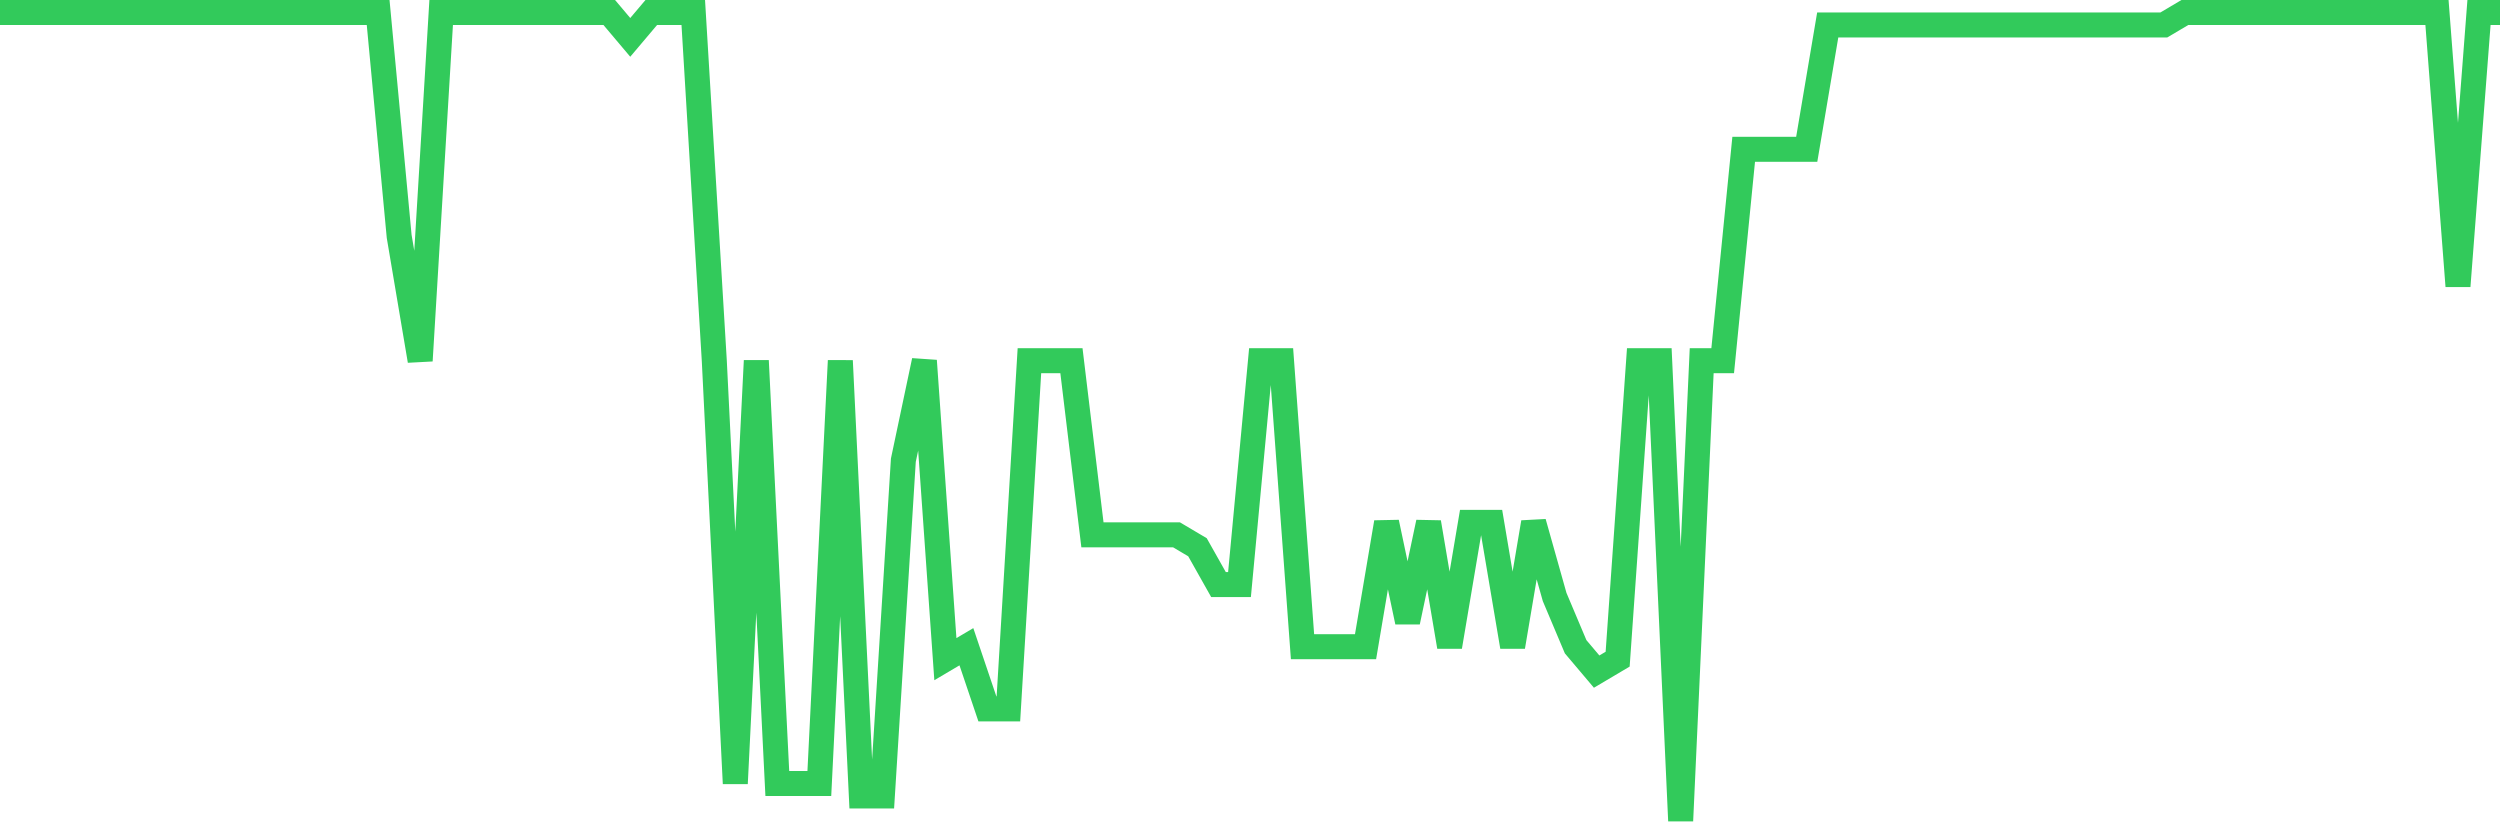 <svg
  xmlns="http://www.w3.org/2000/svg"
  xmlns:xlink="http://www.w3.org/1999/xlink"
  width="120"
  height="40"
  viewBox="0 0 120 40"
  preserveAspectRatio="none"
>
  <polyline
    points="0,0.6 1.008,0.6 2.017,0.6 3.025,0.6 4.034,0.6 5.042,0.6 6.05,0.6 7.059,0.6 8.067,0.6 9.076,0.6 10.084,0.6 11.092,0.6 12.101,0.6 13.109,0.6 14.118,0.6 15.126,0.6 16.134,0.6 17.143,0.6 18.151,0.6 19.16,11.345 20.168,17.314 21.176,0.6 22.185,0.6 23.193,0.6 24.202,0.6 25.21,0.6 26.218,0.6 27.227,0.6 28.235,0.6 29.244,0.6 30.252,1.794 31.261,0.6 32.269,0.6 33.277,0.6 34.286,17.314 35.294,37.609 36.303,17.314 37.311,37.609 38.319,37.609 39.328,37.609 40.336,17.314 41.345,38.206 42.353,38.206 43.361,22.089 44.37,17.314 45.378,31.64 46.387,31.043 47.395,34.028 48.403,34.028 49.412,17.314 50.42,17.314 51.429,17.314 52.437,25.671 53.445,25.671 54.454,25.671 55.462,25.671 56.471,25.671 57.479,26.268 58.487,28.058 59.496,28.058 60.504,17.314 61.513,17.314 62.521,31.043 63.529,31.043 64.538,31.043 65.546,31.043 66.555,25.074 67.563,29.849 68.571,25.074 69.58,31.043 70.588,25.074 71.597,25.074 72.605,31.043 73.613,25.074 74.622,28.655 75.63,31.043 76.639,32.237 77.647,31.64 78.655,17.314 79.664,17.314 80.672,39.4 81.681,17.314 82.689,17.314 83.697,7.166 84.706,7.166 85.714,7.166 86.723,7.166 87.731,1.197 88.739,1.197 89.748,1.197 90.756,1.197 91.765,1.197 92.773,1.197 93.782,1.197 94.79,1.197 95.798,1.197 96.807,1.197 97.815,1.197 98.824,1.197 99.832,1.197 100.84,1.197 101.849,1.197 102.857,1.197 103.866,1.197 104.874,0.6 105.882,0.6 106.891,0.6 107.899,0.6 108.908,0.6 109.916,0.6 110.924,0.6 111.933,0.6 112.941,0.6 113.95,0.6 114.958,0.6 115.966,0.6 116.975,0.6 117.983,13.732 118.992,0.6 120,0.6"
    fill="none"
    stroke="#32ca5b"
    stroke-width="1.2"
  >
  </polyline>
</svg>